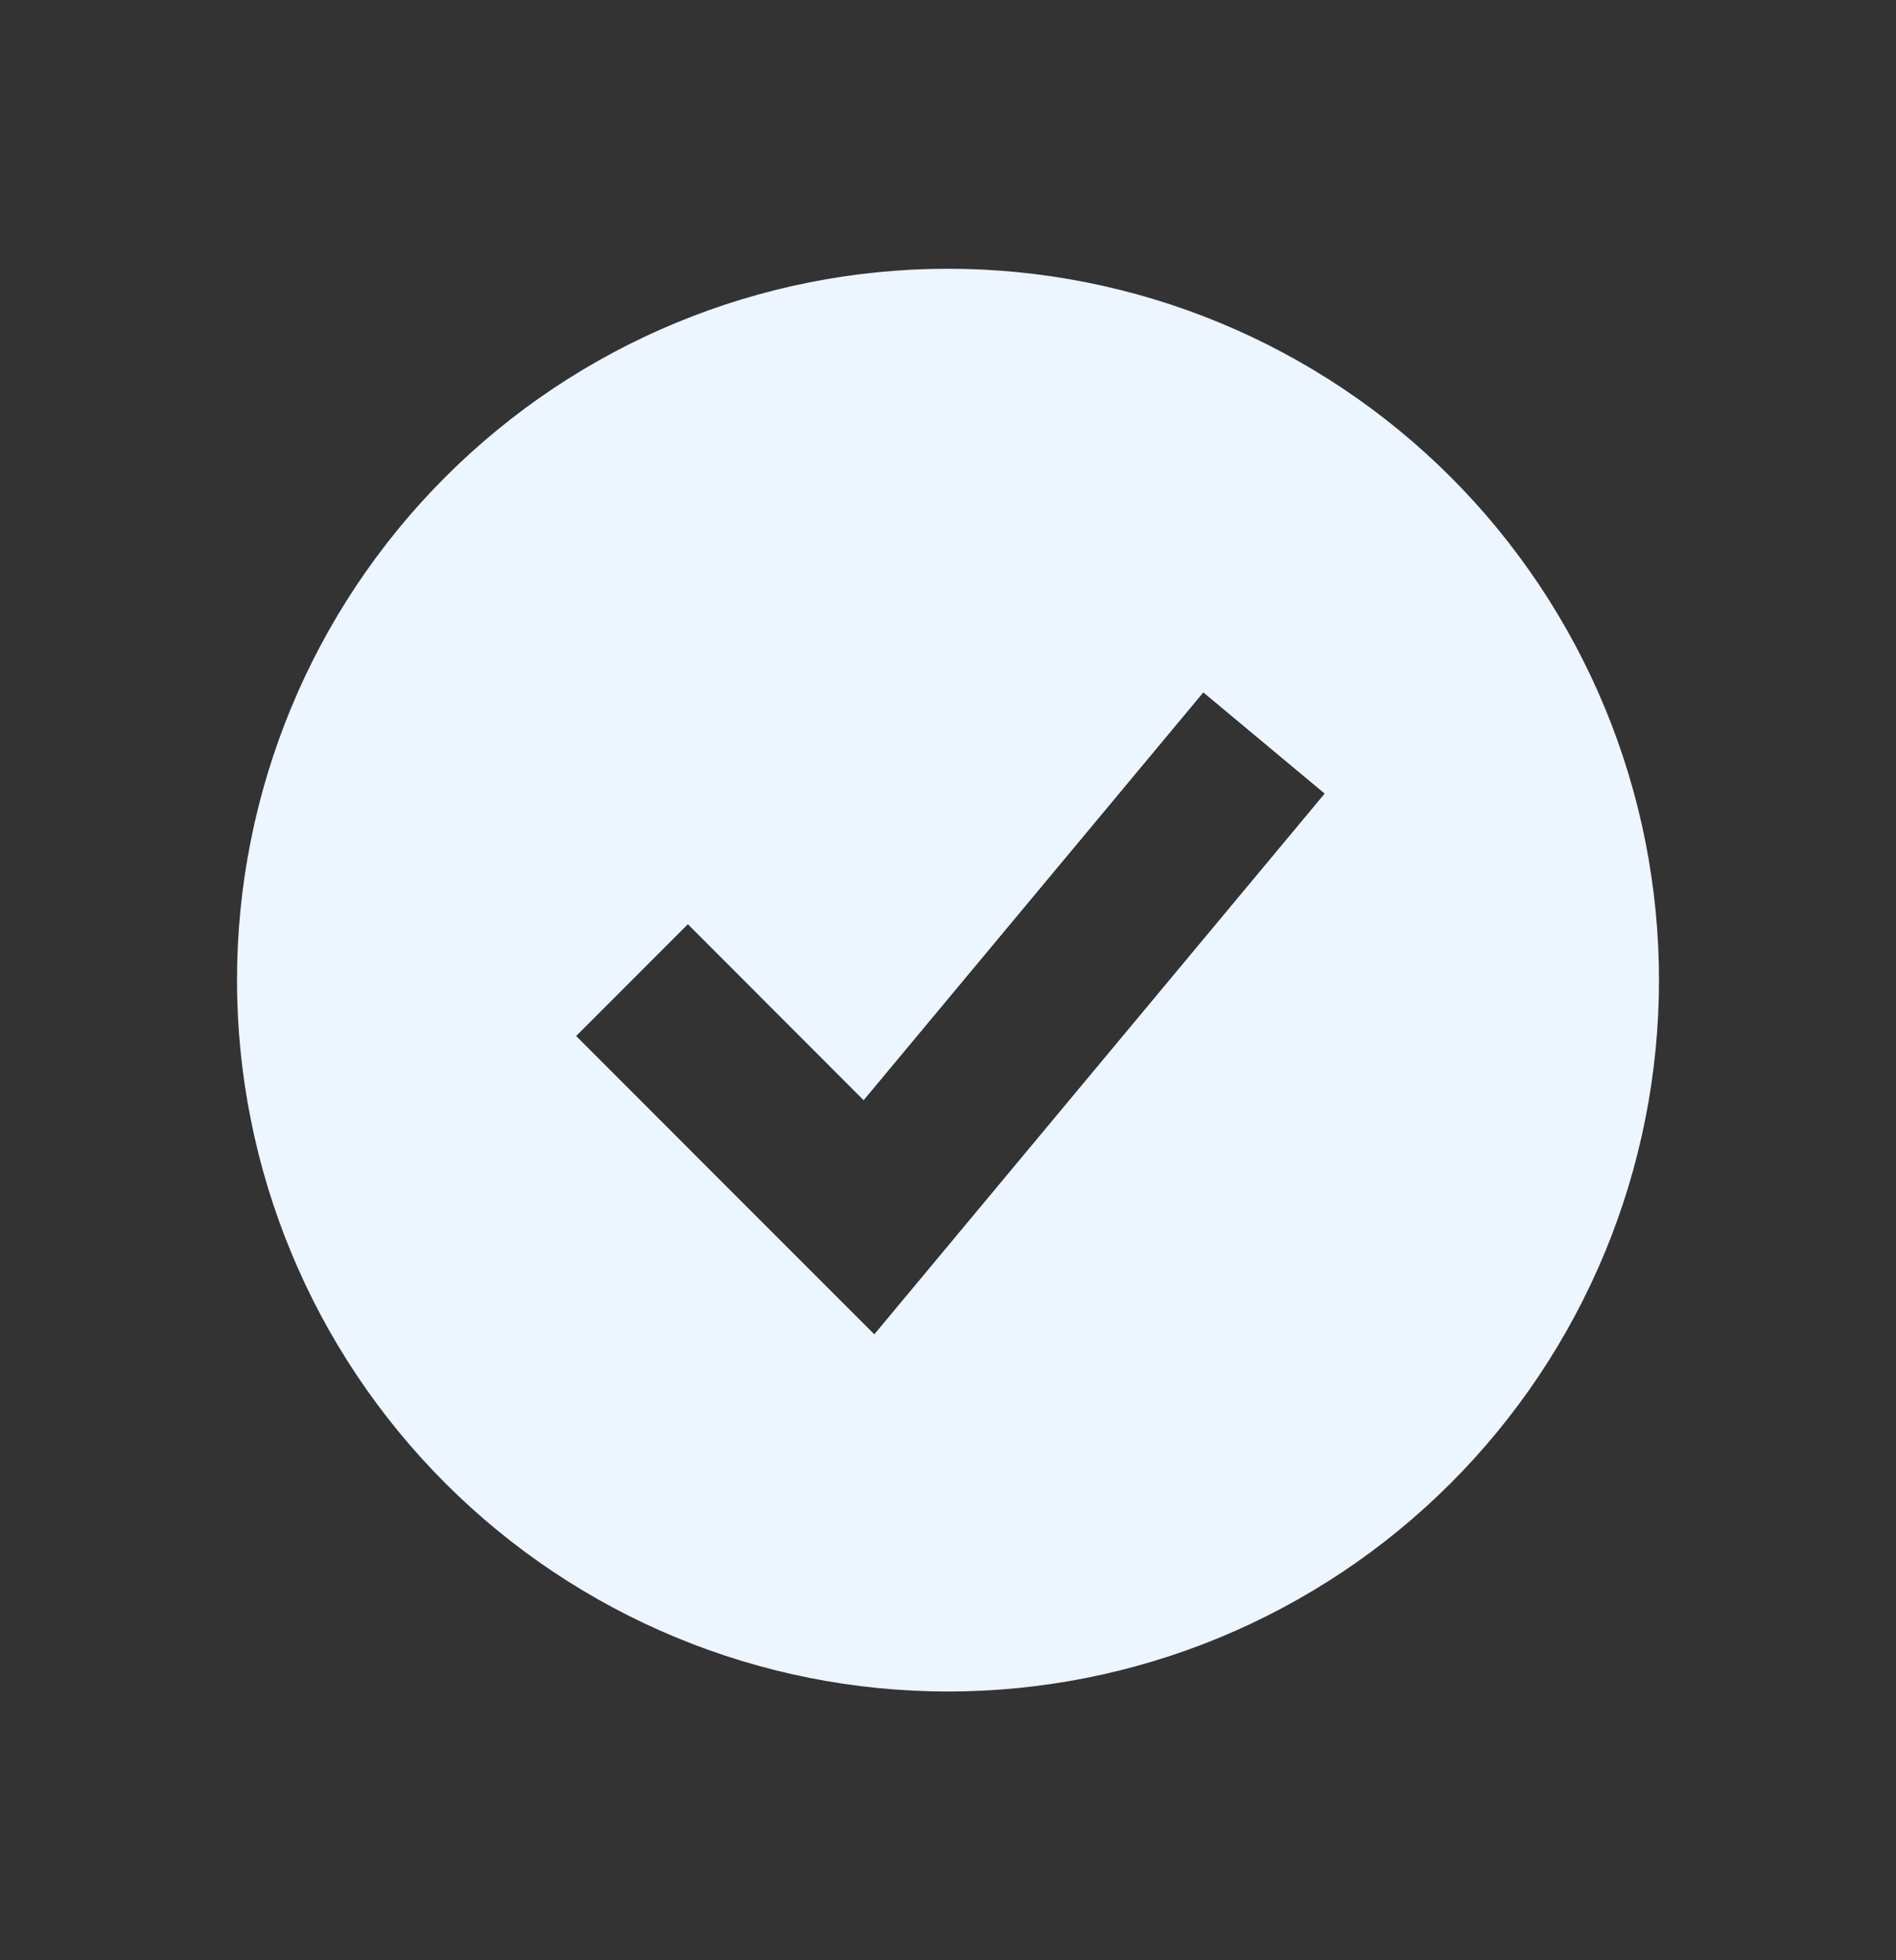 <svg xmlns="http://www.w3.org/2000/svg" width="30" height="31" viewBox="0 0 30 31" fill="none"><rect x="0" y="0" width="30" height="31" fill="#333333" stroke="none"/><path fill-rule="evenodd" clip-rule="evenodd" d="M15 26.75C16.477 26.75 17.94 26.459 19.305 25.894C20.67 25.328 21.91 24.5 22.955 23.455C24 22.41 24.828 21.17 25.394 19.805C25.959 18.44 26.25 16.977 26.25 15.5C26.25 14.023 25.959 12.56 25.394 11.195C24.828 9.83 24 8.59 22.955 7.545C21.91 6.5 20.67 5.672 19.305 5.106C17.94 4.541 16.477 4.25 15 4.25C12.016 4.25 9.155 5.435 7.045 7.545C4.935 9.655 3.75 12.516 3.75 15.5C3.75 18.484 4.935 21.345 7.045 23.455C9.155 25.565 12.016 26.75 15 26.75ZM14.71 20.05L20.96 12.55L19.04 10.95L13.665 17.399L10.884 14.616L9.116 16.384L12.866 20.134L13.834 21.101L14.71 20.05Z" fill="#EDF5FF"></path></svg>
